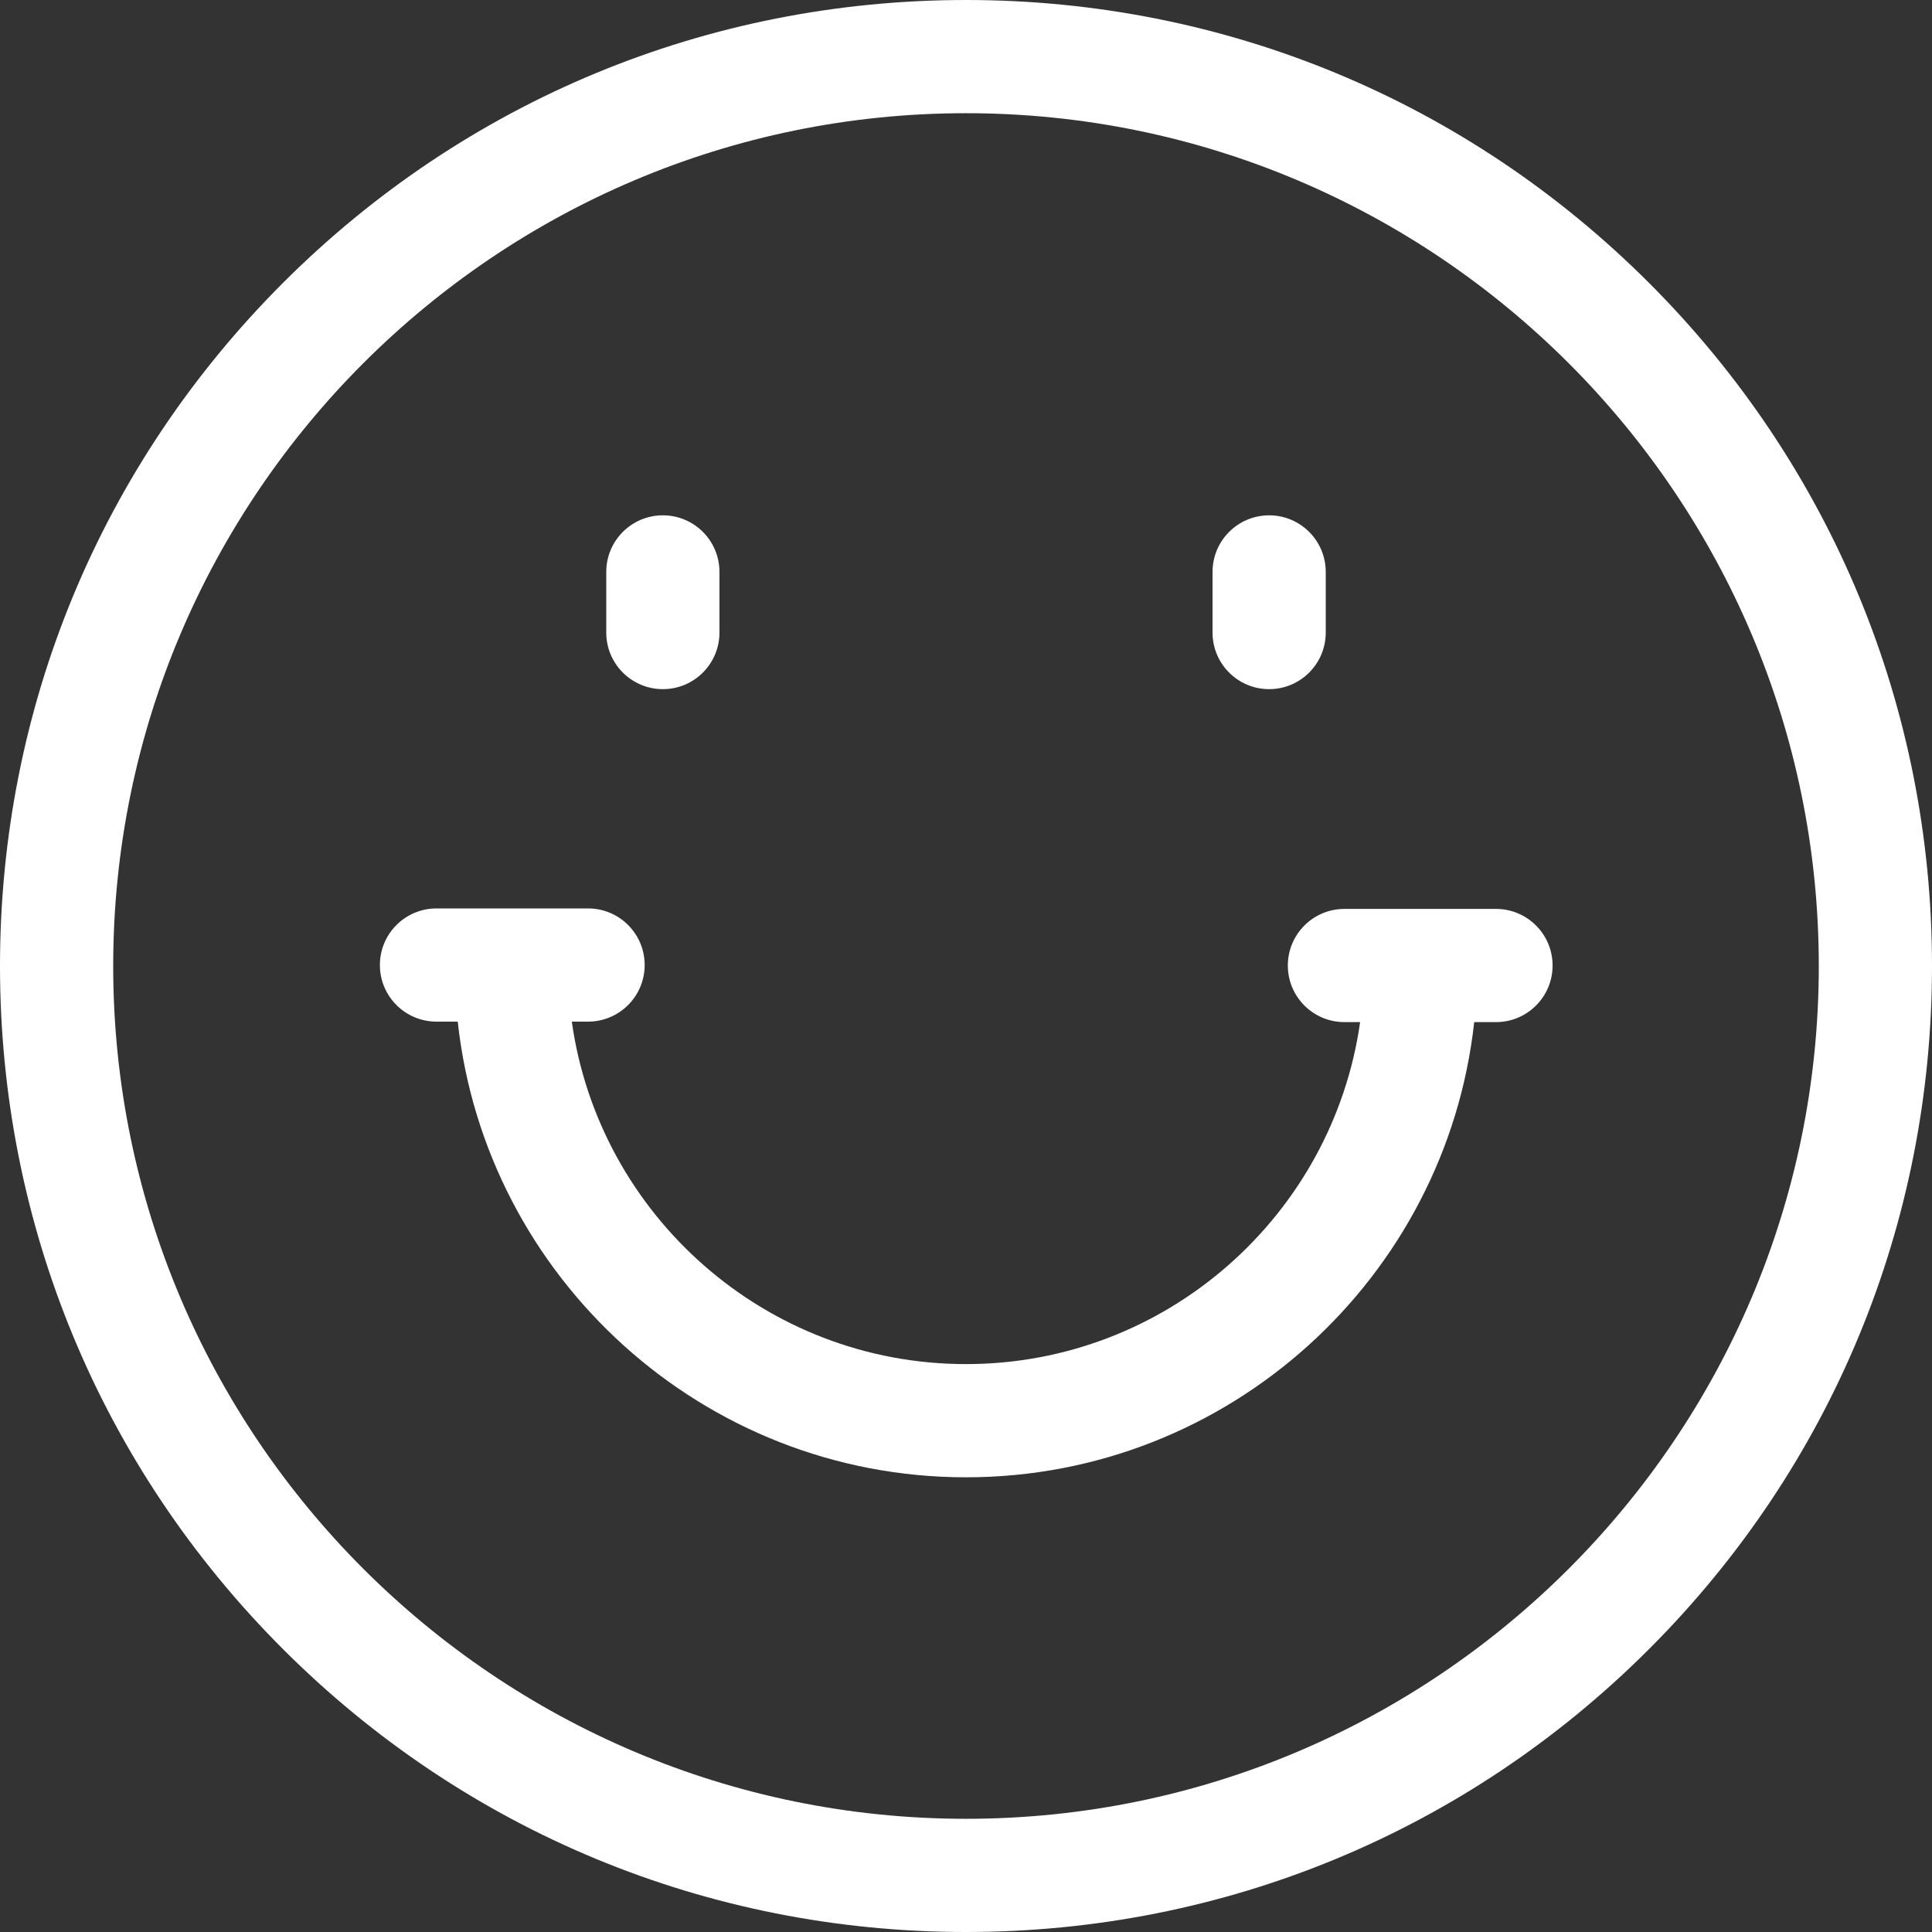<svg xmlns="http://www.w3.org/2000/svg" version="1.1" xmlns:xlink="http://www.w3.org/1999/xlink" xmlns:svgjs="http://svgjs.com/svgjs" x="0" y="0" viewBox="0 0 512 512" style="enable-background:new 0 0 512 512" xml:space="preserve" class=""><rect x="0" y="0" width="512" height="512" fill="#333333" stroke="none"/><g>
<g id="surface1">
<path d="M 437.02 74.98 C 388.668 26.629 324.379 0 256 0 C 187.617 0 123.332 26.629 74.98 74.98 C 26.629 123.332 0 187.621 0 256 C 0 324.379 26.629 388.668 74.98 437.02 C 123.332 485.371 187.617 512 256 512 C 324.379 512 388.668 485.371 437.02 437.02 C 485.371 388.668 512 324.379 512 256 C 512 187.621 485.371 123.332 437.02 74.98 Z M 256 482 C 131.383 482 30 380.617 30 256 C 30 131.383 131.383 30 256 30 C 380.617 30 482 131.383 482 256 C 482 380.617 380.617 482 256 482 Z M 256 482 " style=" stroke:none;fill-rule:nonzero;fill-opacity:1;" fill="#ffffff" data-original="#000000" class=""></path>
<path d="M 396.453 240.871 L 356.289 240.871 C 348.004 240.871 341.289 247.59 341.289 255.871 C 341.289 264.156 348.004 270.871 356.289 270.871 L 360.445 270.871 C 353.195 322.027 309.125 361.5 256 361.5 C 202.828 361.5 158.73 321.961 151.535 270.742 L 155.844 270.742 C 164.125 270.742 170.844 264.027 170.844 255.742 C 170.844 247.457 164.125 240.742 155.844 240.742 L 115.676 240.742 C 107.391 240.742 100.676 247.457 100.676 255.742 C 100.676 264.027 107.391 270.742 115.676 270.742 L 121.305 270.742 C 128.676 338.547 186.266 391.5 256 391.5 C 325.688 391.5 383.25 338.617 390.68 270.871 L 396.453 270.871 C 404.738 270.871 411.453 264.156 411.453 255.871 C 411.453 247.59 404.738 240.871 396.453 240.871 Z M 396.453 240.871 " style=" stroke:none;fill-rule:nonzero;fill-opacity:1;" fill="#ffffff" data-original="#000000" class=""></path>
<path d="M 336.336 182.633 C 344.617 182.633 351.336 175.918 351.336 167.633 L 351.336 151.566 C 351.336 143.281 344.617 136.566 336.336 136.566 C 328.051 136.566 321.336 143.281 321.336 151.566 L 321.336 167.633 C 321.336 175.918 328.051 182.633 336.336 182.633 Z M 336.336 182.633 " style=" stroke:none;fill-rule:nonzero;fill-opacity:1;" fill="#ffffff" data-original="#000000" class=""></path>
<path d="M 175.664 182.633 C 183.949 182.633 190.664 175.918 190.664 167.633 L 190.664 151.566 C 190.664 143.281 183.949 136.566 175.664 136.566 C 167.383 136.566 160.664 143.281 160.664 151.566 L 160.664 167.633 C 160.664 175.918 167.383 182.633 175.664 182.633 Z M 175.664 182.633 " style=" stroke:none;fill-rule:nonzero;fill-opacity:1;" fill="#ffffff" data-original="#000000" class=""></path>
</g>
</g></svg>